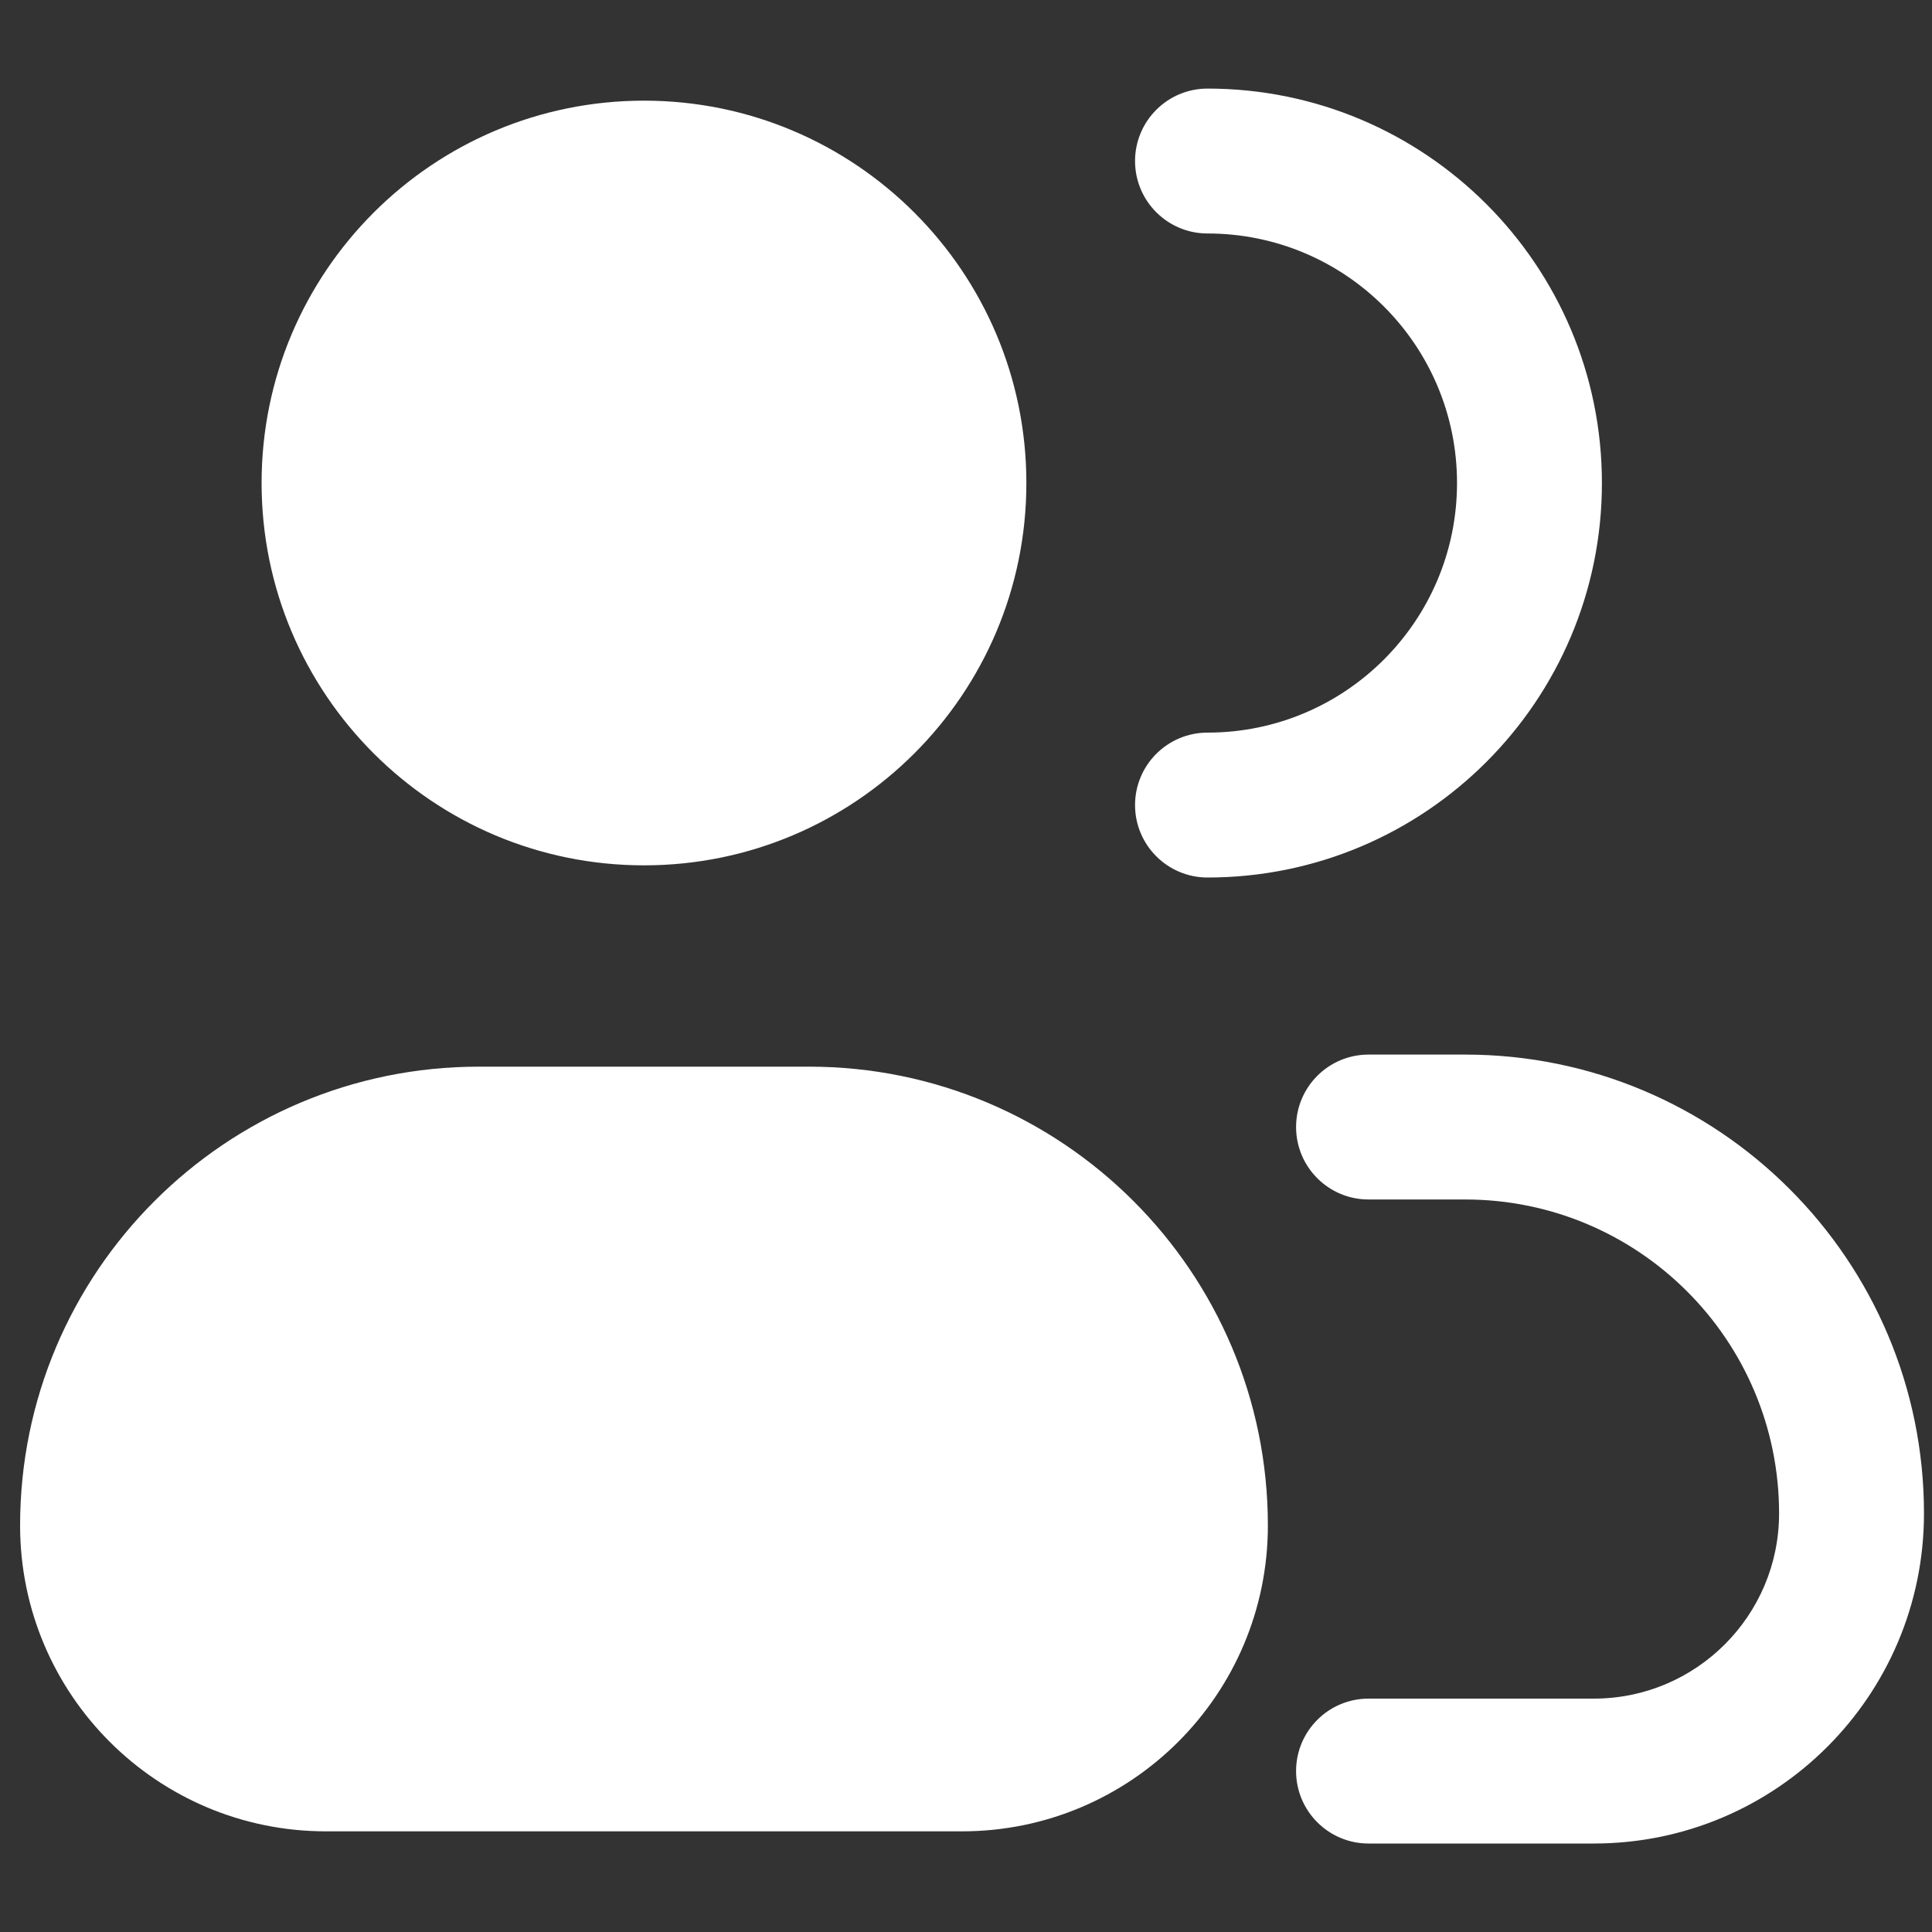 <svg width="20" height="20" viewBox="0 0 20 20" fill="none" xmlns="http://www.w3.org/2000/svg">
<rect x="0" y="0" width="20" height="20" fill="#333333" stroke="none"/>
<path d="M15.167 10.917C17.79 10.917 19.917 13.044 19.917 15.667C19.917 17.554 18.387 19.084 16.5 19.084H14.167C13.753 19.084 13.417 18.748 13.417 18.334C13.417 17.92 13.753 17.584 14.167 17.584H16.5C17.558 17.584 18.417 16.725 18.417 15.667C18.417 13.872 16.962 12.417 15.167 12.417H14.167C13.753 12.417 13.417 12.081 13.417 11.667C13.417 11.253 13.753 10.917 14.167 10.917H15.167ZM8.375 11.042C10.998 11.042 13.125 13.169 13.125 15.792C13.125 17.541 11.707 18.958 9.958 18.958H3.375C1.626 18.958 0.208 17.541 0.208 15.792C0.208 13.169 2.335 11.042 4.958 11.042H8.375ZM12.5 0.917C14.755 0.917 16.583 2.745 16.583 5C16.583 7.255 14.755 9.084 12.5 9.084C12.086 9.084 11.75 8.748 11.75 8.334C11.75 7.92 12.086 7.584 12.5 7.584C13.927 7.584 15.083 6.427 15.083 5C15.083 3.573 13.927 2.417 12.5 2.417C12.086 2.417 11.75 2.081 11.75 1.667C11.75 1.253 12.086 0.917 12.5 0.917ZM6.667 1.042C8.853 1.042 10.625 2.814 10.625 5C10.625 7.186 8.853 8.958 6.667 8.958C4.481 8.958 2.708 7.186 2.708 5C2.708 2.814 4.481 1.042 6.667 1.042Z" fill="white"/>
</svg>
